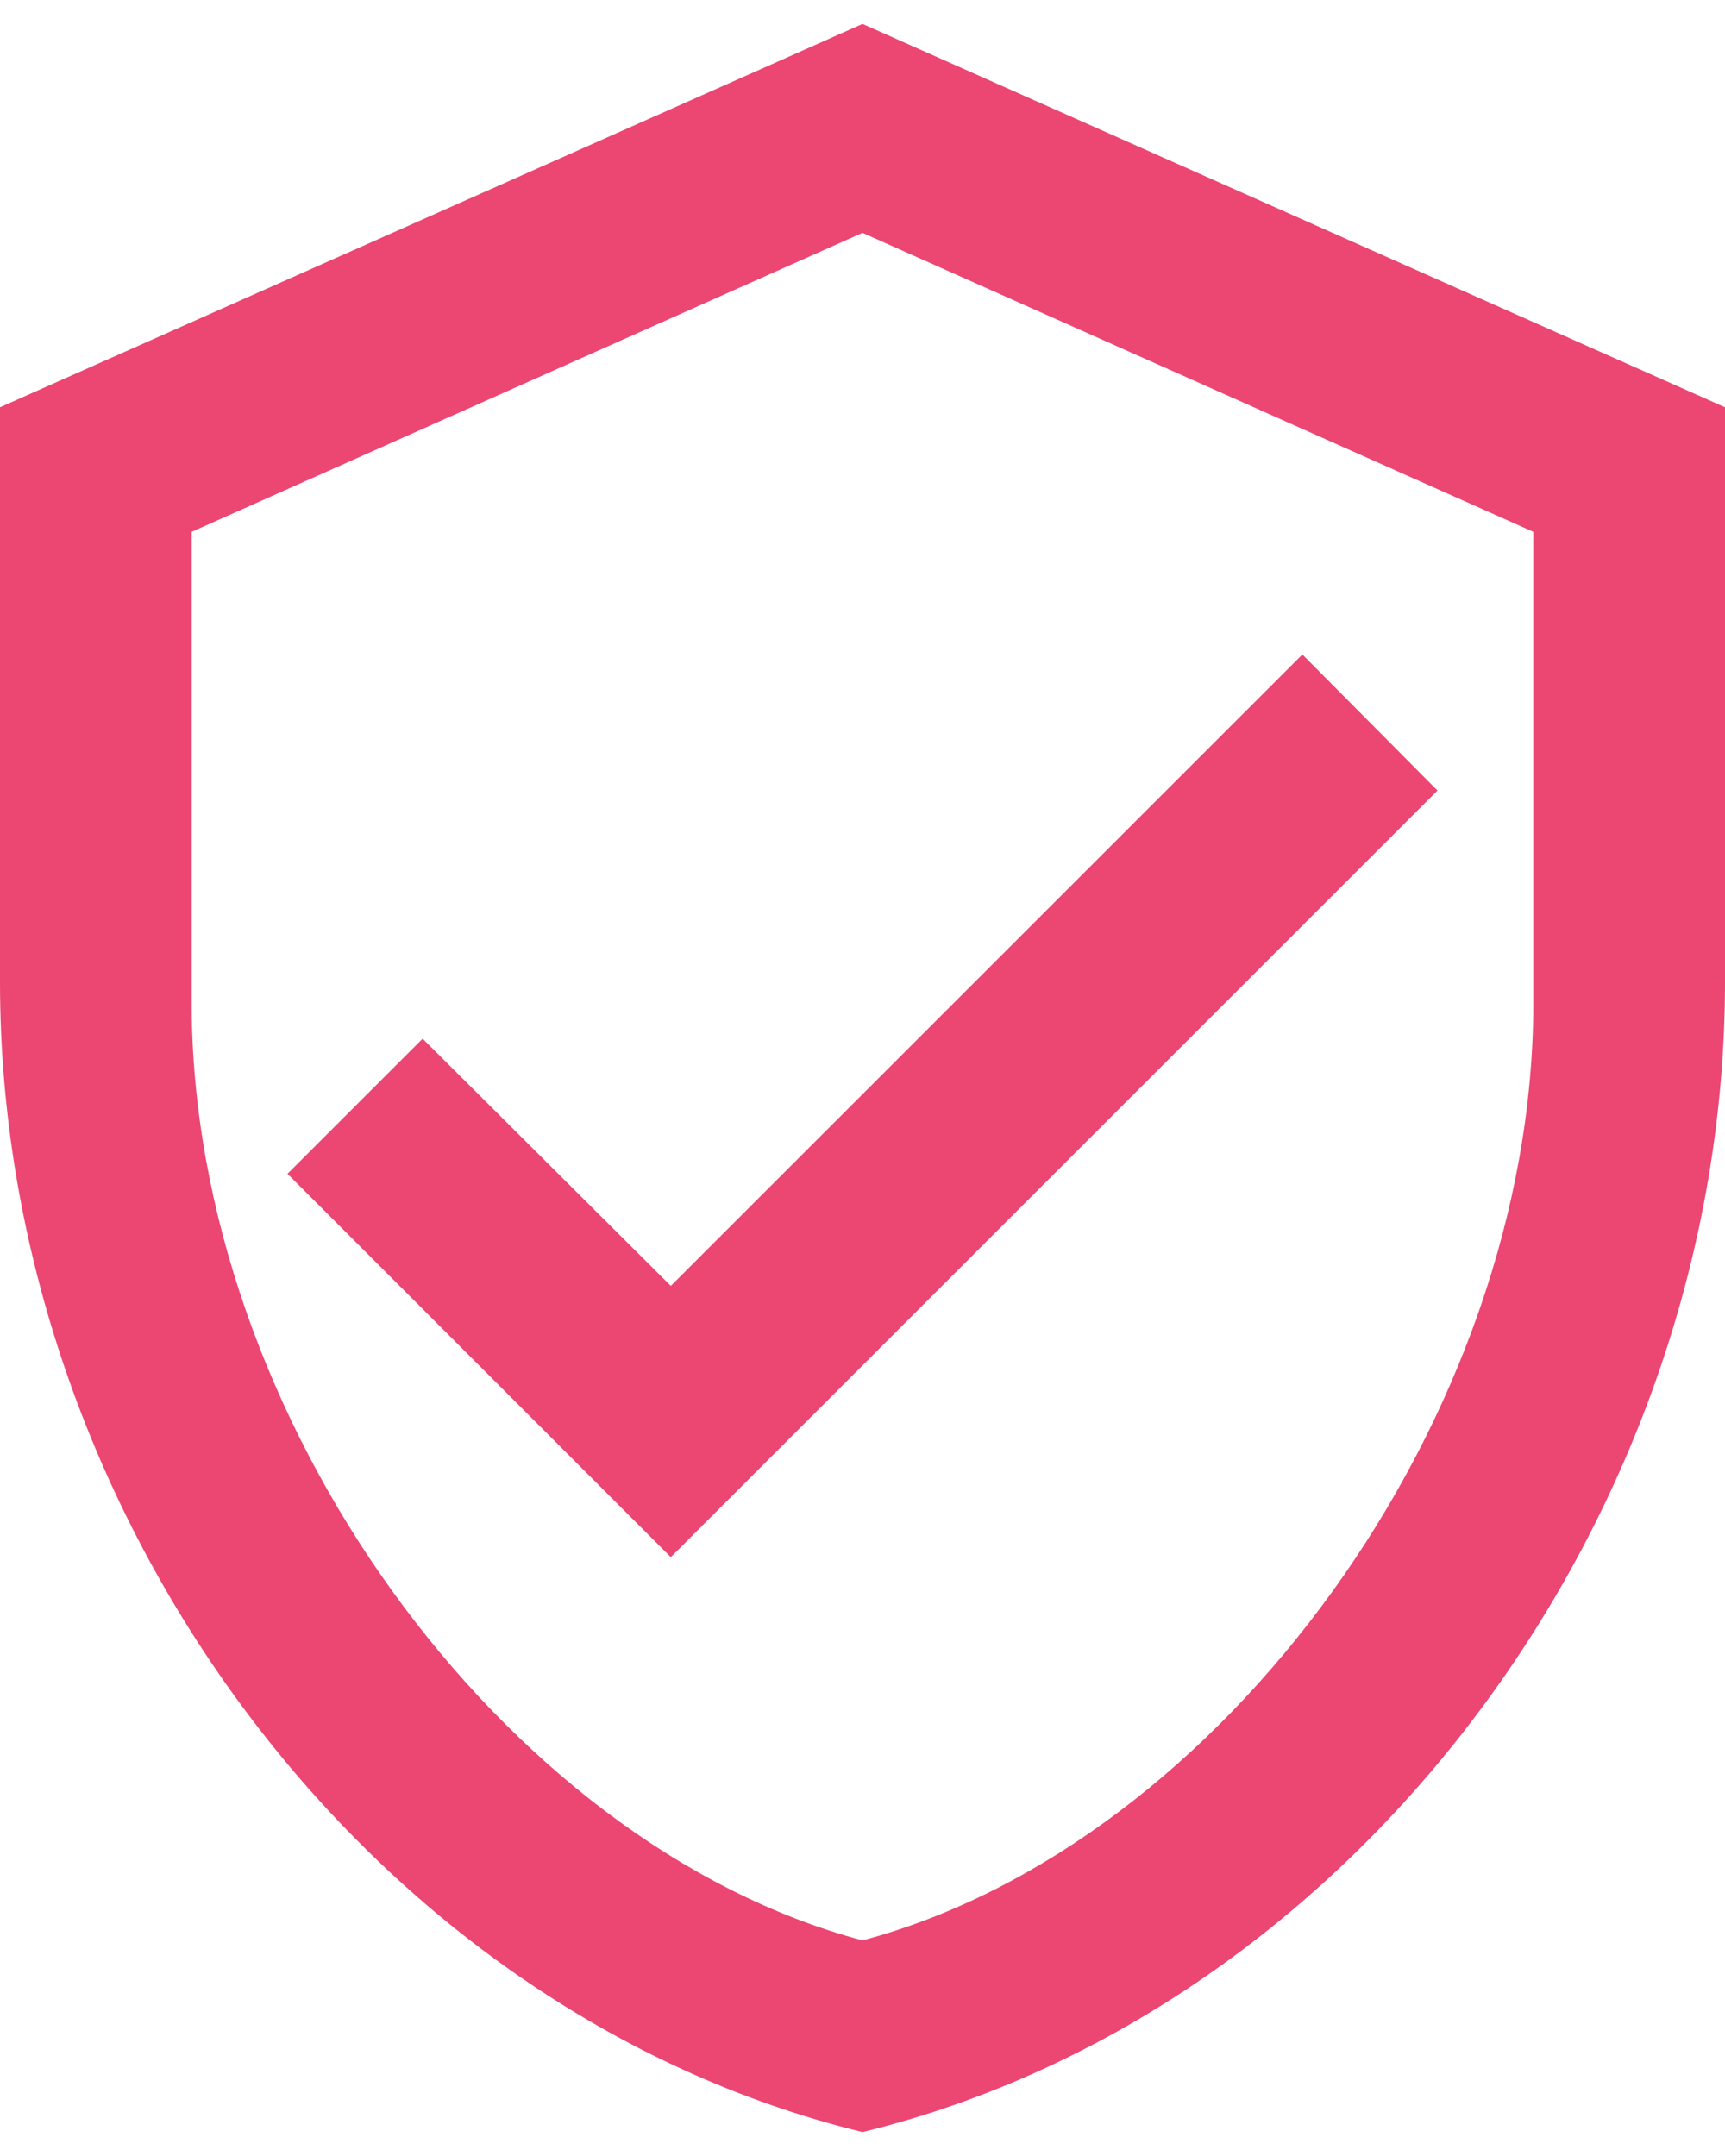 <?xml version="1.0" encoding="utf-8"?>
<svg xmlns="http://www.w3.org/2000/svg" fill="none" height="30" viewBox="0 0 24 30" width="24">
<path d="M24 13.667C24 21.067 18.88 27.987 12 29.667C5.12 27.987 0 21.067 0 13.667V5.667L12 0.333L24 5.667V13.667ZM12 27C17 25.667 21.333 19.72 21.333 13.96V7.4L12 3.24L2.667 7.4V13.96C2.667 19.72 7 25.667 12 27ZM9.333 21.667L4 16.333L5.88 14.453L9.333 17.893L18.12 9.107L20 11" fill="#EC4673"/>
</svg>